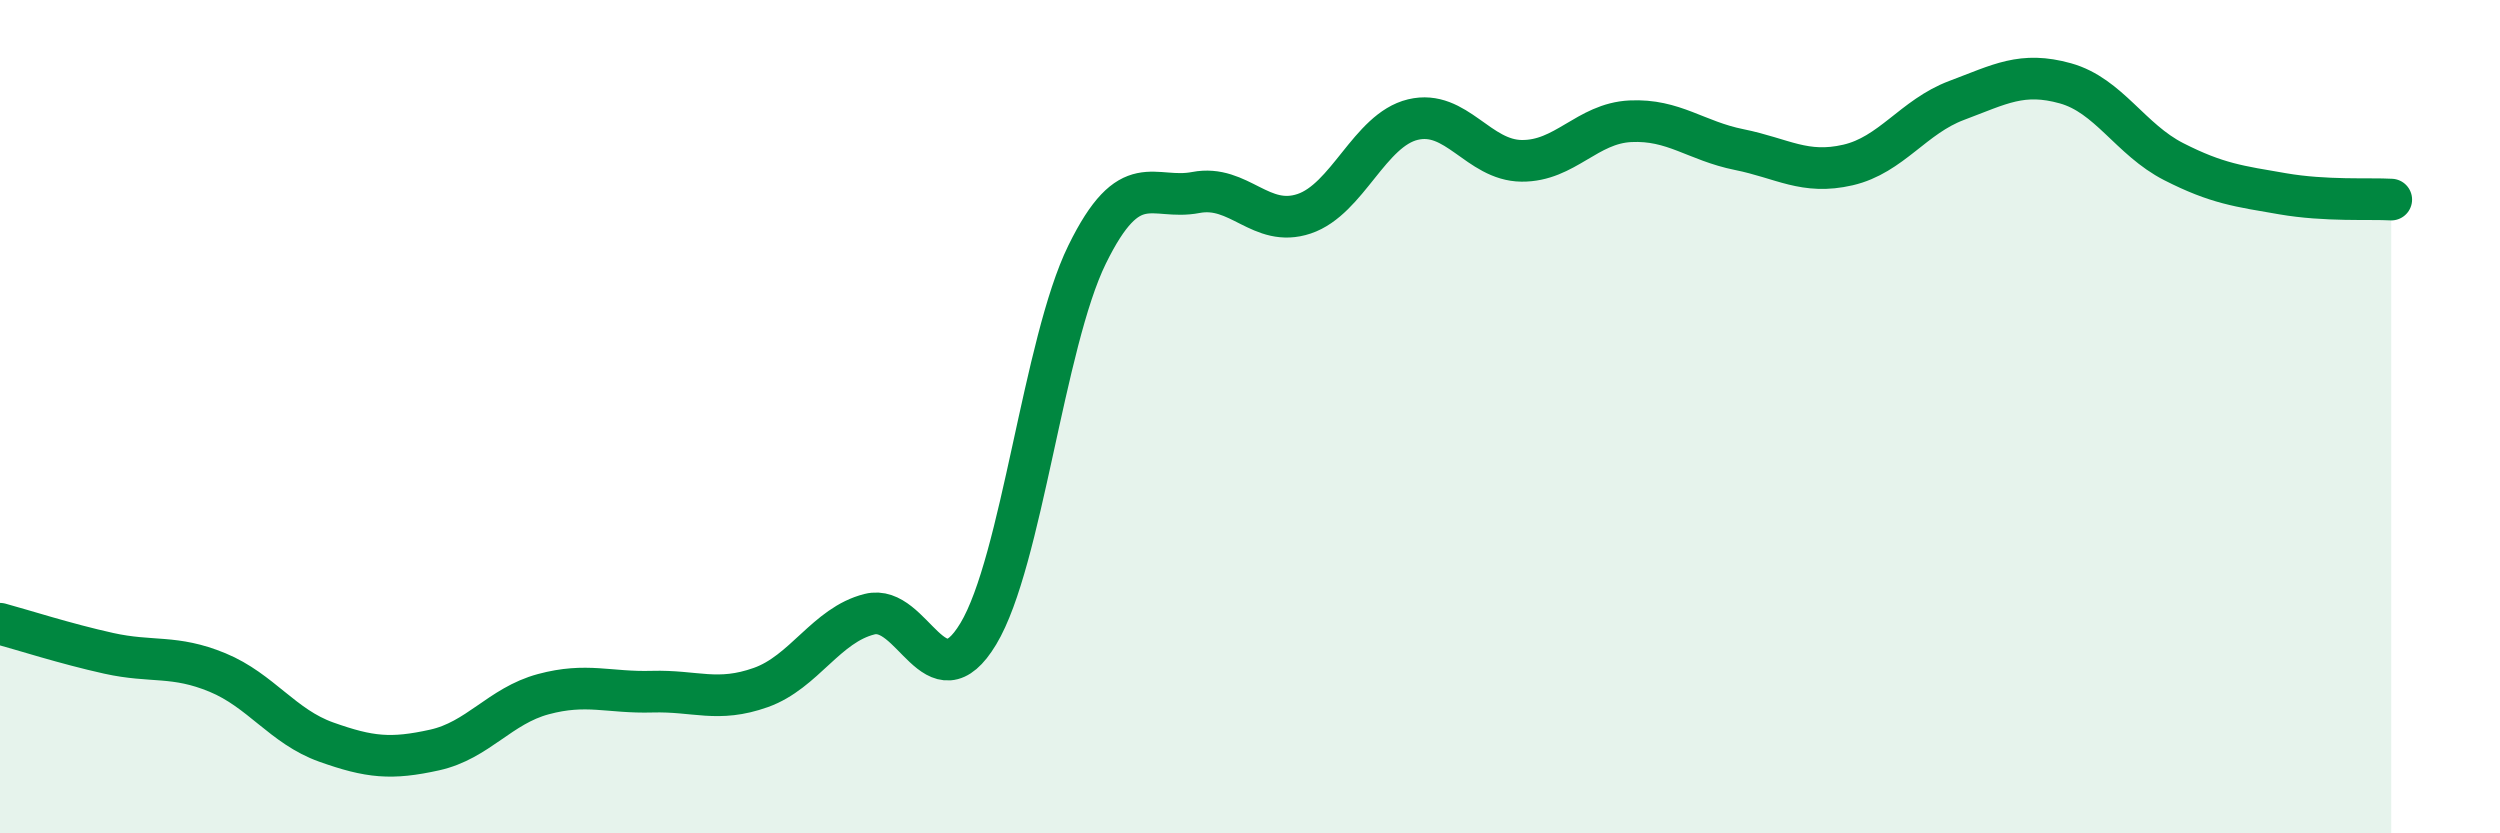 
    <svg width="60" height="20" viewBox="0 0 60 20" xmlns="http://www.w3.org/2000/svg">
      <path
        d="M 0,14.97 C 0.52,15.11 1.57,15.45 2.61,15.68 C 3.65,15.91 4.18,15.71 5.22,16.14 C 6.26,16.57 6.79,17.44 7.83,17.81 C 8.87,18.18 9.39,18.23 10.43,18 C 11.47,17.77 12,16.94 13.04,16.66 C 14.08,16.38 14.61,16.63 15.65,16.6 C 16.69,16.57 17.22,16.87 18.26,16.5 C 19.3,16.13 19.83,15 20.87,14.74 C 21.91,14.48 22.44,16.94 23.48,15.21 C 24.52,13.48 25.05,8.23 26.09,6.11 C 27.13,3.99 27.66,4.82 28.7,4.62 C 29.74,4.42 30.26,5.48 31.3,5.13 C 32.34,4.78 32.87,3.12 33.91,2.87 C 34.95,2.62 35.48,3.85 36.52,3.86 C 37.56,3.87 38.09,2.96 39.13,2.91 C 40.17,2.86 40.7,3.38 41.74,3.59 C 42.78,3.8 43.31,4.2 44.35,3.96 C 45.39,3.72 45.92,2.8 46.96,2.41 C 48,2.02 48.53,1.71 49.57,2 C 50.61,2.29 51.13,3.35 52.17,3.88 C 53.21,4.41 53.74,4.47 54.78,4.65 C 55.82,4.83 56.87,4.76 57.39,4.79L57.39 20L0 20Z"
        fill="#008740"
        opacity="0.1"
        stroke-linecap="round"
        stroke-linejoin="round"
      />
      <path
        d="M 0,14.97 C 0.52,15.11 1.57,15.45 2.61,15.68 C 3.65,15.91 4.18,15.71 5.22,16.14 C 6.26,16.57 6.79,17.44 7.83,17.81 C 8.87,18.18 9.39,18.23 10.43,18 C 11.47,17.77 12,16.94 13.04,16.66 C 14.08,16.38 14.61,16.63 15.65,16.6 C 16.69,16.57 17.22,16.87 18.26,16.5 C 19.3,16.13 19.83,15 20.87,14.74 C 21.91,14.48 22.44,16.94 23.48,15.21 C 24.52,13.48 25.05,8.23 26.09,6.11 C 27.13,3.99 27.66,4.82 28.7,4.62 C 29.74,4.42 30.26,5.48 31.3,5.13 C 32.34,4.78 32.87,3.12 33.91,2.87 C 34.95,2.62 35.48,3.85 36.52,3.86 C 37.56,3.87 38.09,2.96 39.13,2.91 C 40.17,2.86 40.7,3.38 41.74,3.59 C 42.78,3.8 43.31,4.2 44.35,3.96 C 45.39,3.72 45.92,2.8 46.96,2.41 C 48,2.02 48.53,1.71 49.57,2 C 50.61,2.29 51.13,3.35 52.17,3.88 C 53.21,4.41 53.74,4.47 54.78,4.65 C 55.82,4.83 56.87,4.76 57.39,4.79"
        stroke="#008740"
        stroke-width="1"
        fill="none"
        stroke-linecap="round"
        stroke-linejoin="round"
      />
    </svg>
  
